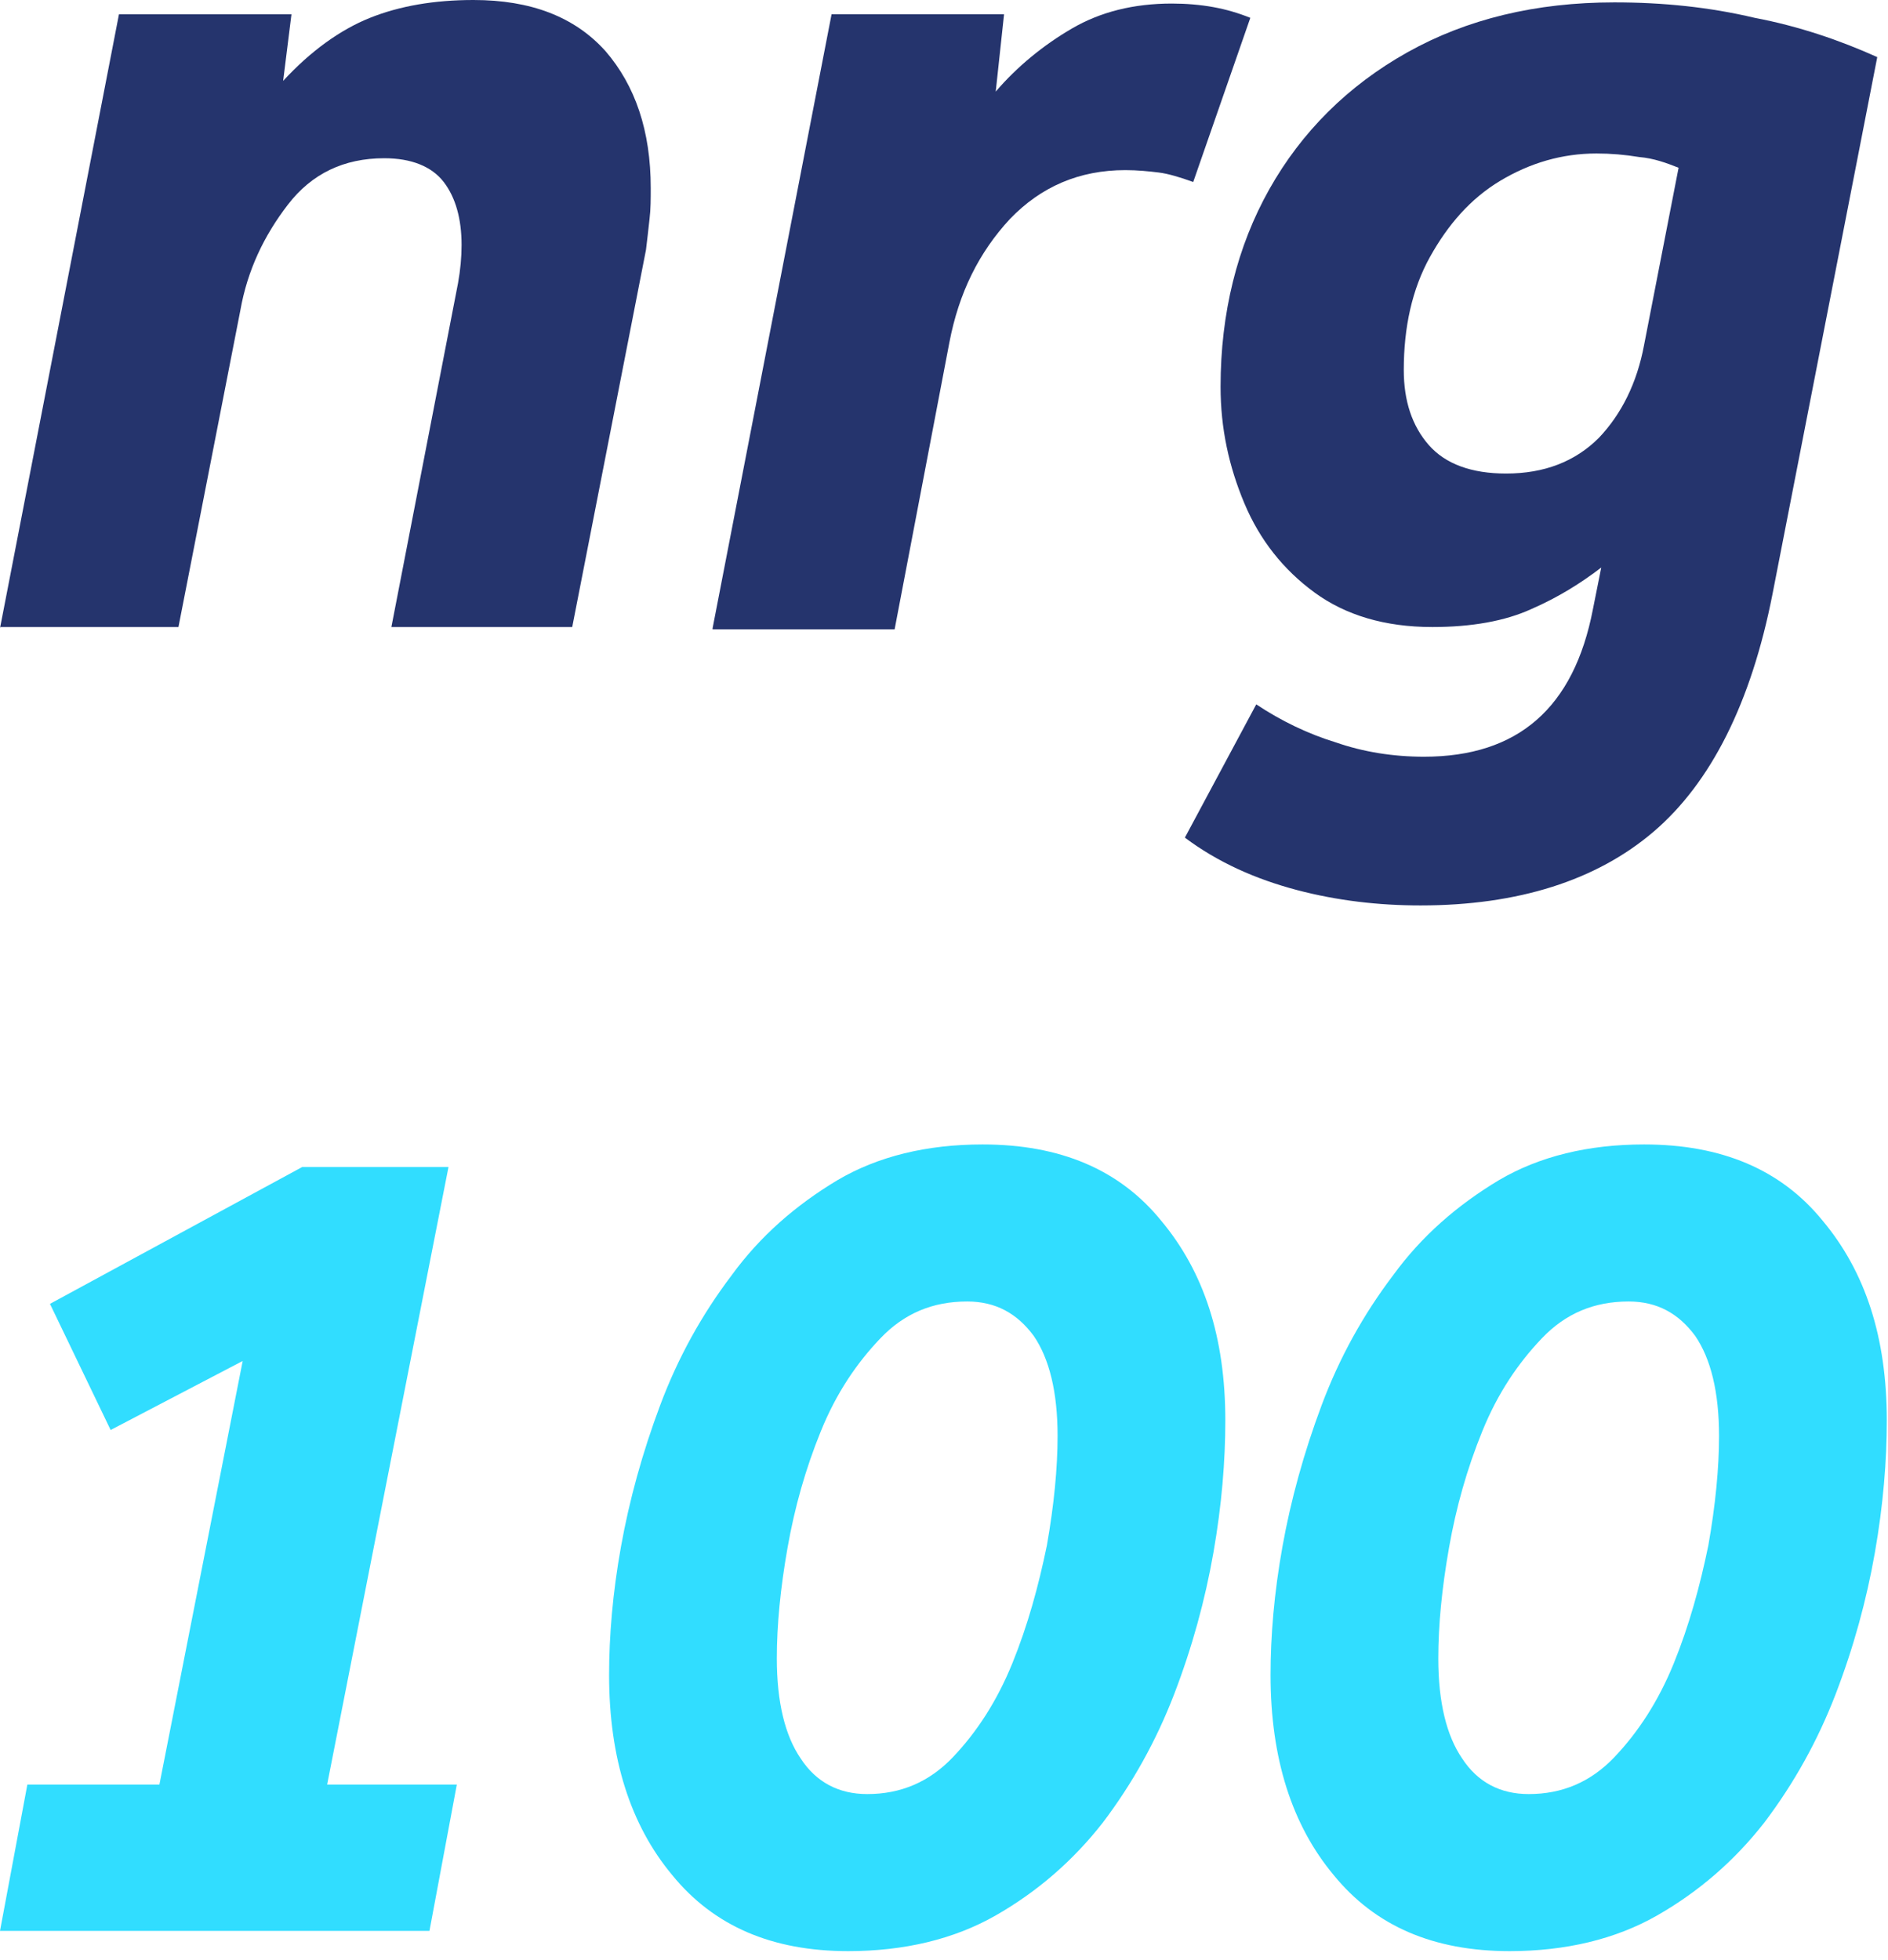 <svg width="158" height="164" viewBox="0 0 158 164" fill="none" xmlns="http://www.w3.org/2000/svg">
<g clip-path="url(#clip0_31_316)">
<path d="M0 161.568L2.29 149.323H13.341L20.31 113.88L9.259 119.655L4.181 109.101L25.288 97.652H37.533L27.378 149.323H38.23L35.94 161.568H0Z" fill="#31DDFF"/>
<path d="M82.234 95.762C88.705 95.762 93.683 97.852 97.167 102.133C100.751 106.414 102.543 111.89 102.543 118.859C102.543 122.244 102.245 125.928 101.548 129.91C100.851 133.892 99.756 137.875 98.263 141.757C96.769 145.64 94.778 149.224 92.289 152.51C89.8 155.695 86.813 158.284 83.329 160.275C79.844 162.266 75.663 163.262 70.984 163.262C64.612 163.262 59.734 161.171 56.249 156.89C52.765 152.709 50.973 147.133 50.973 140.164C50.973 136.879 51.271 133.295 51.968 129.412C52.665 125.529 53.76 121.547 55.254 117.565C56.747 113.583 58.738 109.998 61.227 106.713C63.617 103.428 66.603 100.839 70.088 98.748C73.473 96.757 77.555 95.762 82.234 95.762ZM72.577 150.12C75.364 150.12 77.754 149.125 79.745 147.034C81.736 144.943 83.428 142.355 84.723 139.169C86.017 135.983 86.913 132.698 87.61 129.313C88.207 125.928 88.506 122.841 88.506 120.153C88.506 116.47 87.809 113.682 86.515 111.79C85.121 109.899 83.329 108.903 80.939 108.903C78.052 108.903 75.663 109.899 73.672 111.99C71.681 114.08 69.988 116.569 68.694 119.755C67.4 122.941 66.504 126.127 65.906 129.512C65.309 132.897 65.01 135.983 65.01 138.771C65.01 142.454 65.707 145.242 67.001 147.133C68.296 149.125 70.187 150.12 72.577 150.12Z" fill="#31DDFF"/>
<path d="M137.589 95.762C144.06 95.762 149.038 97.852 152.523 102.133C156.107 106.414 157.899 111.89 157.899 118.859C157.899 122.244 157.6 125.928 156.903 129.91C156.206 133.892 155.111 137.875 153.618 141.757C152.125 145.64 150.133 149.224 147.644 152.51C145.156 155.695 142.169 158.284 138.684 160.275C135.2 162.266 131.018 163.262 126.339 163.262C119.968 163.262 115.089 161.171 111.605 156.89C108.12 152.709 106.328 147.133 106.328 140.164C106.328 136.879 106.627 133.295 107.324 129.412C108.021 125.529 109.116 121.547 110.609 117.565C112.102 113.583 114.094 109.998 116.583 106.713C118.972 103.428 121.959 100.839 125.443 98.748C128.828 96.757 132.91 95.762 137.589 95.762ZM127.932 150.12C130.72 150.12 133.109 149.125 135.1 147.034C137.091 144.943 138.784 142.355 140.078 139.169C141.372 135.983 142.268 132.698 142.965 129.313C143.563 125.928 143.861 122.841 143.861 120.153C143.861 116.47 143.164 113.682 141.87 111.79C140.476 109.899 138.684 108.903 136.295 108.903C133.408 108.903 131.018 109.899 129.027 111.99C127.036 114.08 125.344 116.569 124.049 119.755C122.755 122.941 121.859 126.127 121.262 129.512C120.664 132.897 120.366 135.983 120.366 138.771C120.366 142.454 121.063 145.242 122.357 147.133C123.651 149.125 125.543 150.12 127.932 150.12Z" fill="#31DDFF"/>
<path d="M0 52.566L9.956 1.195H24.392L23.695 6.77C25.985 4.281 28.474 2.489 30.962 1.493C33.451 0.498 36.339 0 39.624 0C44.403 0 48.086 1.394 50.675 4.281C53.164 7.168 54.458 10.951 54.458 15.73C54.458 16.626 54.458 17.522 54.358 18.319C54.259 19.215 54.159 20.111 54.06 20.907L47.887 52.467H32.754L38.33 23.695C38.529 22.6 38.628 21.504 38.628 20.509C38.628 18.319 38.13 16.526 37.135 15.232C36.139 13.938 34.447 13.241 32.157 13.241C28.772 13.241 26.084 14.535 24.093 17.124C22.102 19.712 20.708 22.6 20.111 25.985L14.934 52.467H0V52.566Z" fill="#25346D"/>
<path d="M59.635 52.565L69.591 1.193H84.026L83.329 7.664C85.121 5.573 87.312 3.781 89.701 2.388C92.091 0.994 94.878 0.297 98.064 0.297C99.259 0.297 100.453 0.396 101.548 0.596C102.644 0.795 103.639 1.093 104.635 1.492L99.856 15.23C98.761 14.832 97.765 14.534 96.969 14.434C96.172 14.335 95.177 14.235 94.181 14.235C90.299 14.235 87.113 15.629 84.524 18.317C81.936 21.104 80.243 24.489 79.447 28.671L74.867 52.664H59.635V52.565Z" fill="#25346D"/>
<path d="M157.101 4.779L148.34 49.679C146.548 58.839 143.163 65.509 138.384 69.591C133.605 73.673 127.034 75.763 118.871 75.763C115.386 75.763 111.902 75.365 108.517 74.469C105.132 73.573 101.946 72.179 99.158 70.089L105.132 58.938C107.222 60.332 109.512 61.427 111.802 62.124C114.092 62.92 116.581 63.319 119.169 63.319C127.034 63.319 131.714 59.237 133.306 50.974L134.003 47.489C132.311 48.783 130.419 49.978 128.129 50.974C125.939 51.969 123.152 52.467 119.866 52.467C115.884 52.467 112.598 51.471 110.01 49.58C107.421 47.688 105.43 45.199 104.136 42.113C102.842 39.027 102.145 35.841 102.145 32.356C102.145 26.184 103.539 20.608 106.227 15.83C108.915 11.051 112.798 7.168 117.775 4.381C122.753 1.593 128.528 0.199 135.098 0.199C139.18 0.199 143.063 0.597 146.846 1.493C150.53 2.19 154.014 3.385 157.101 4.779ZM137.587 28.872L140.475 14.038C139.479 13.639 138.384 13.241 137.189 13.142C135.994 12.943 134.8 12.843 133.605 12.843C130.718 12.843 128.03 13.639 125.541 15.133C123.052 16.626 121.16 18.817 119.667 21.505C118.174 24.193 117.477 27.378 117.477 30.962C117.477 33.551 118.174 35.642 119.567 37.235C120.961 38.828 123.152 39.624 126.039 39.624C129.225 39.624 131.813 38.628 133.804 36.637C135.696 34.646 136.99 32.058 137.587 28.872Z" fill="#25346D"/>
</g>
<defs>
<clipPath id="clip0_31_316">
<rect width="157.9" height="163.26" fill="white"/>
</clipPath>
</defs>
</svg>
